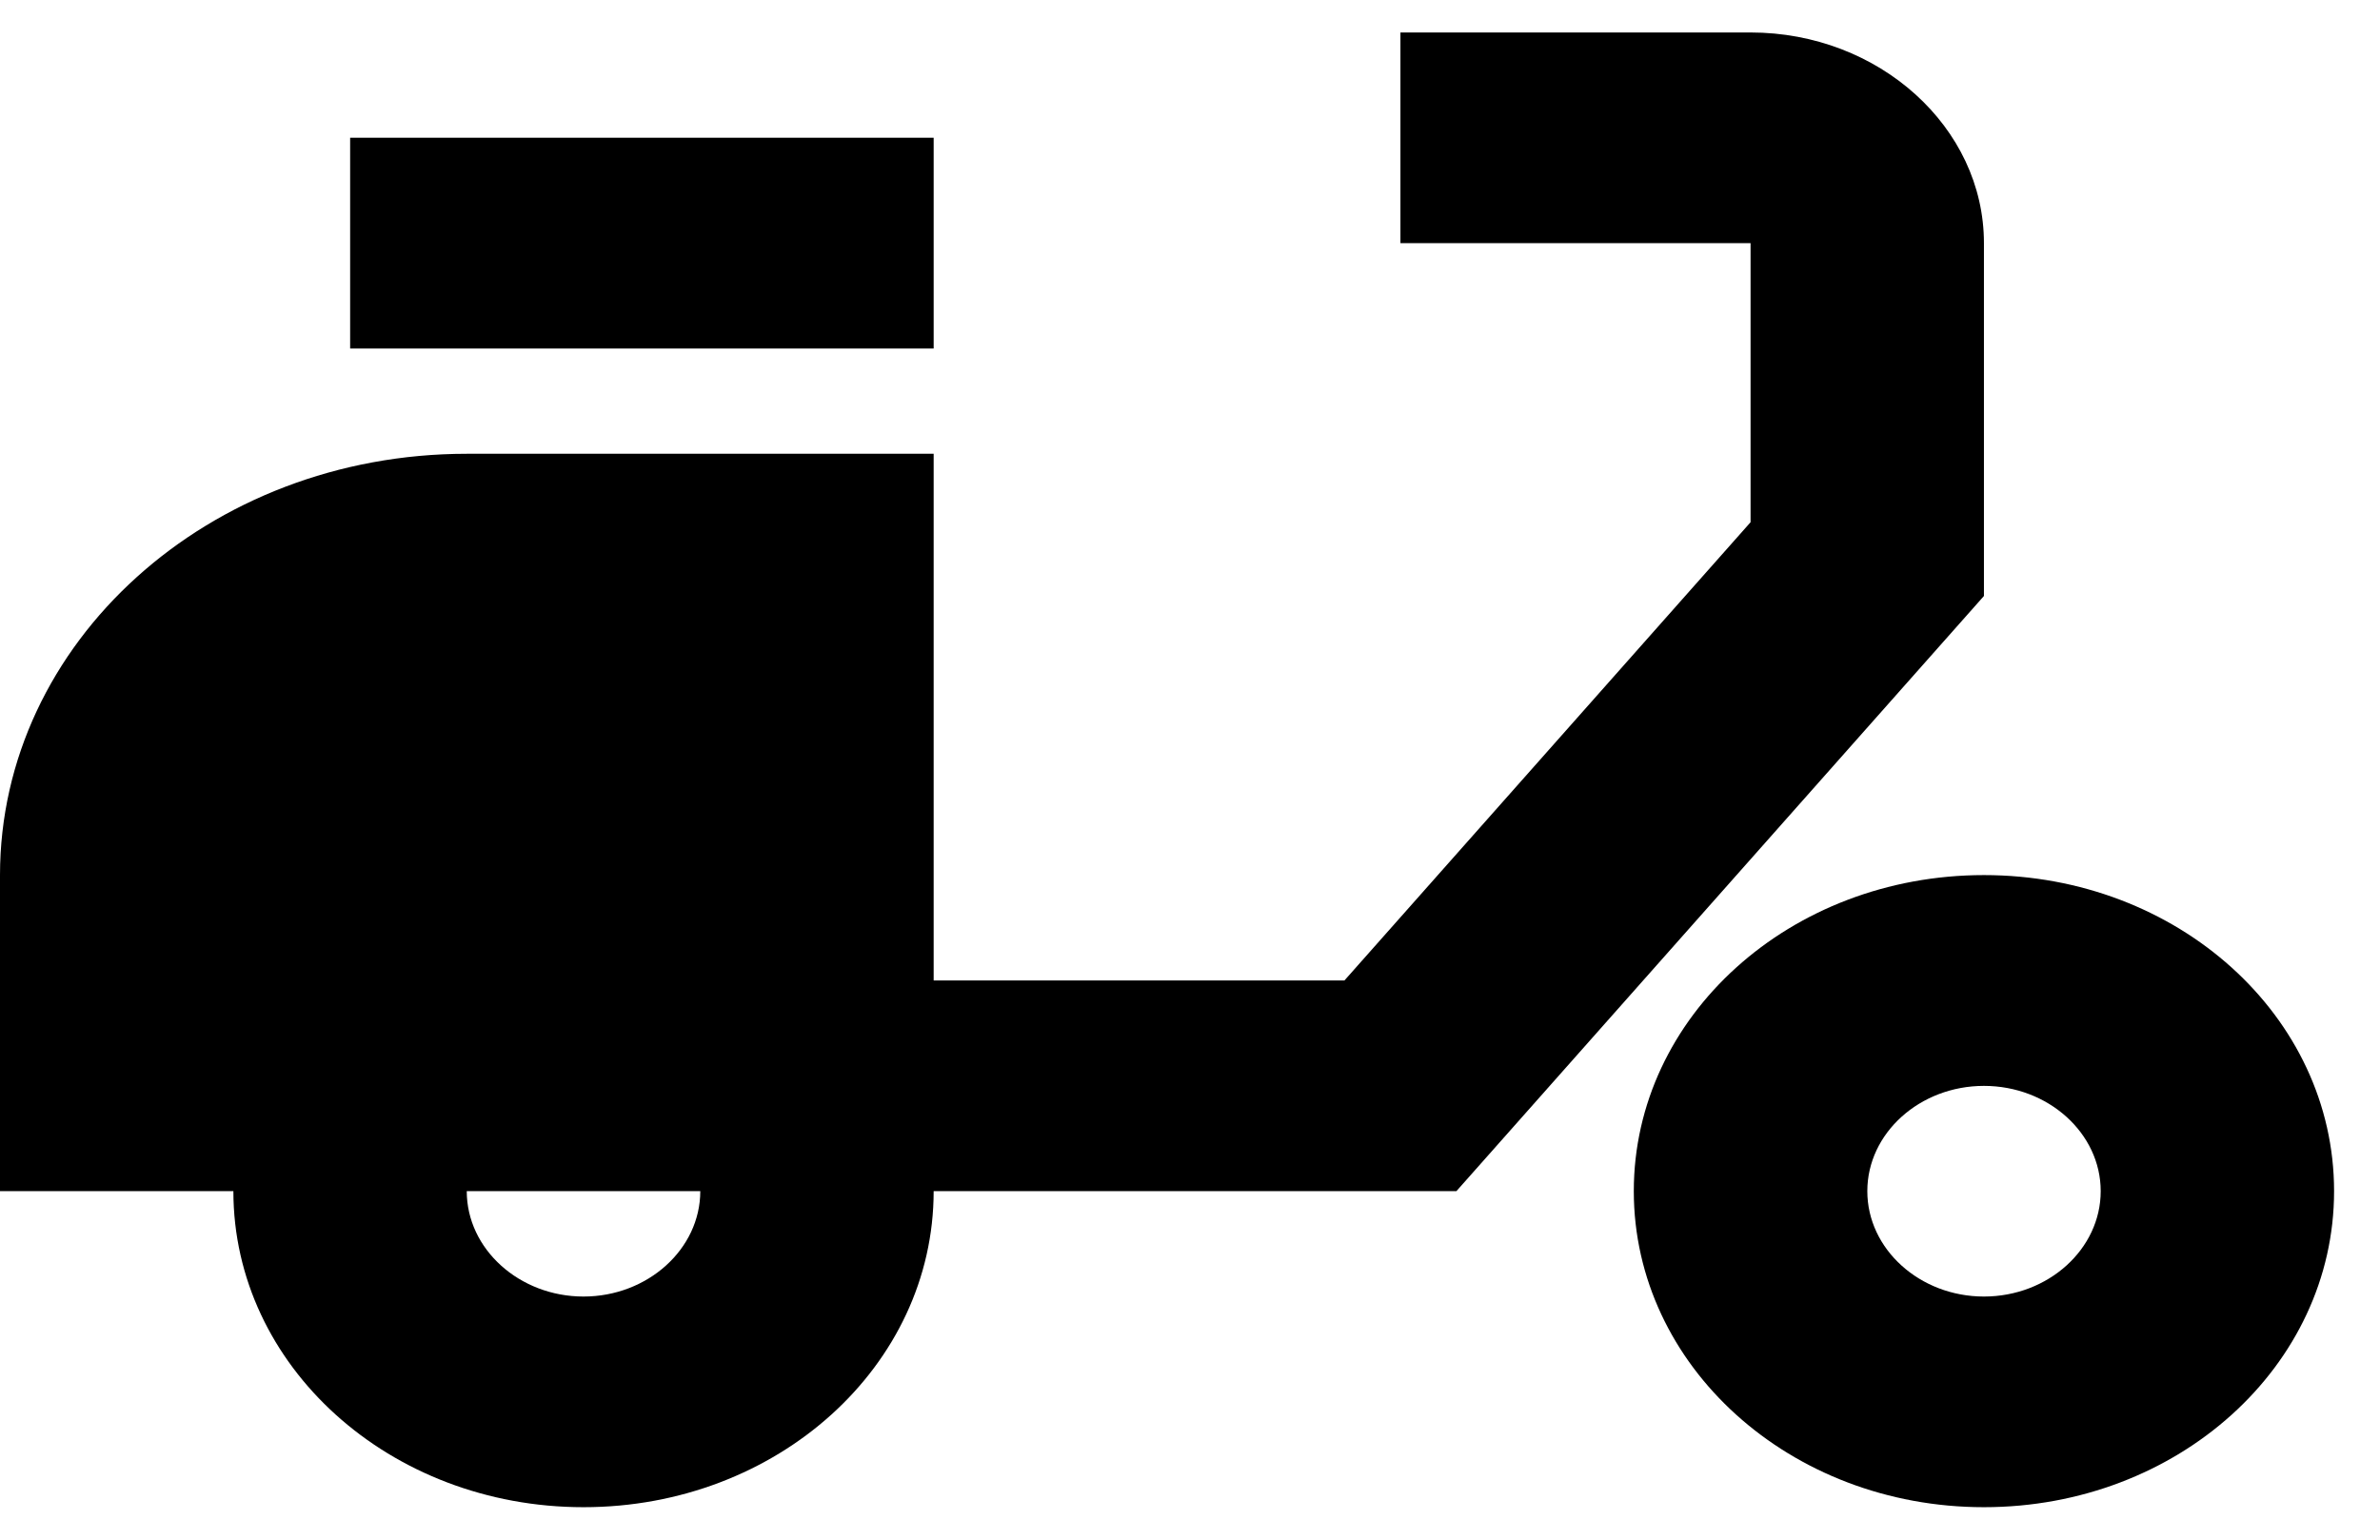 <svg width="17" height="11" viewBox="0 0 17 11" fill="none" xmlns="http://www.w3.org/2000/svg">
<path d="M14.171 1.737C14.171 0.909 13.421 0.232 12.504 0.232H10.003V1.737H12.504V3.731L9.603 7.005H6.669V3.242H3.334C1.492 3.242 0 4.589 0 6.253V8.51H1.667C1.667 9.759 2.784 10.768 4.168 10.768C5.552 10.768 6.669 9.759 6.669 8.51H10.403L14.171 4.258V1.737ZM4.168 9.263C3.71 9.263 3.334 8.924 3.334 8.51H5.002C5.002 8.924 4.626 9.263 4.168 9.263Z" fill="black"/>
<path d="M6.669 0.984H2.501V2.49H6.669V0.984Z" fill="black"/>
<path d="M14.171 6.252C12.787 6.252 11.67 7.261 11.67 8.51C11.67 9.759 12.787 10.768 14.171 10.768C15.555 10.768 16.672 9.759 16.672 8.51C16.672 7.261 15.555 6.252 14.171 6.252ZM14.171 9.263C13.713 9.263 13.338 8.924 13.338 8.51C13.338 8.096 13.713 7.758 14.171 7.758C14.63 7.758 15.005 8.096 15.005 8.51C15.005 8.924 14.63 9.263 14.171 9.263Z" fill="black"/>
</svg>
